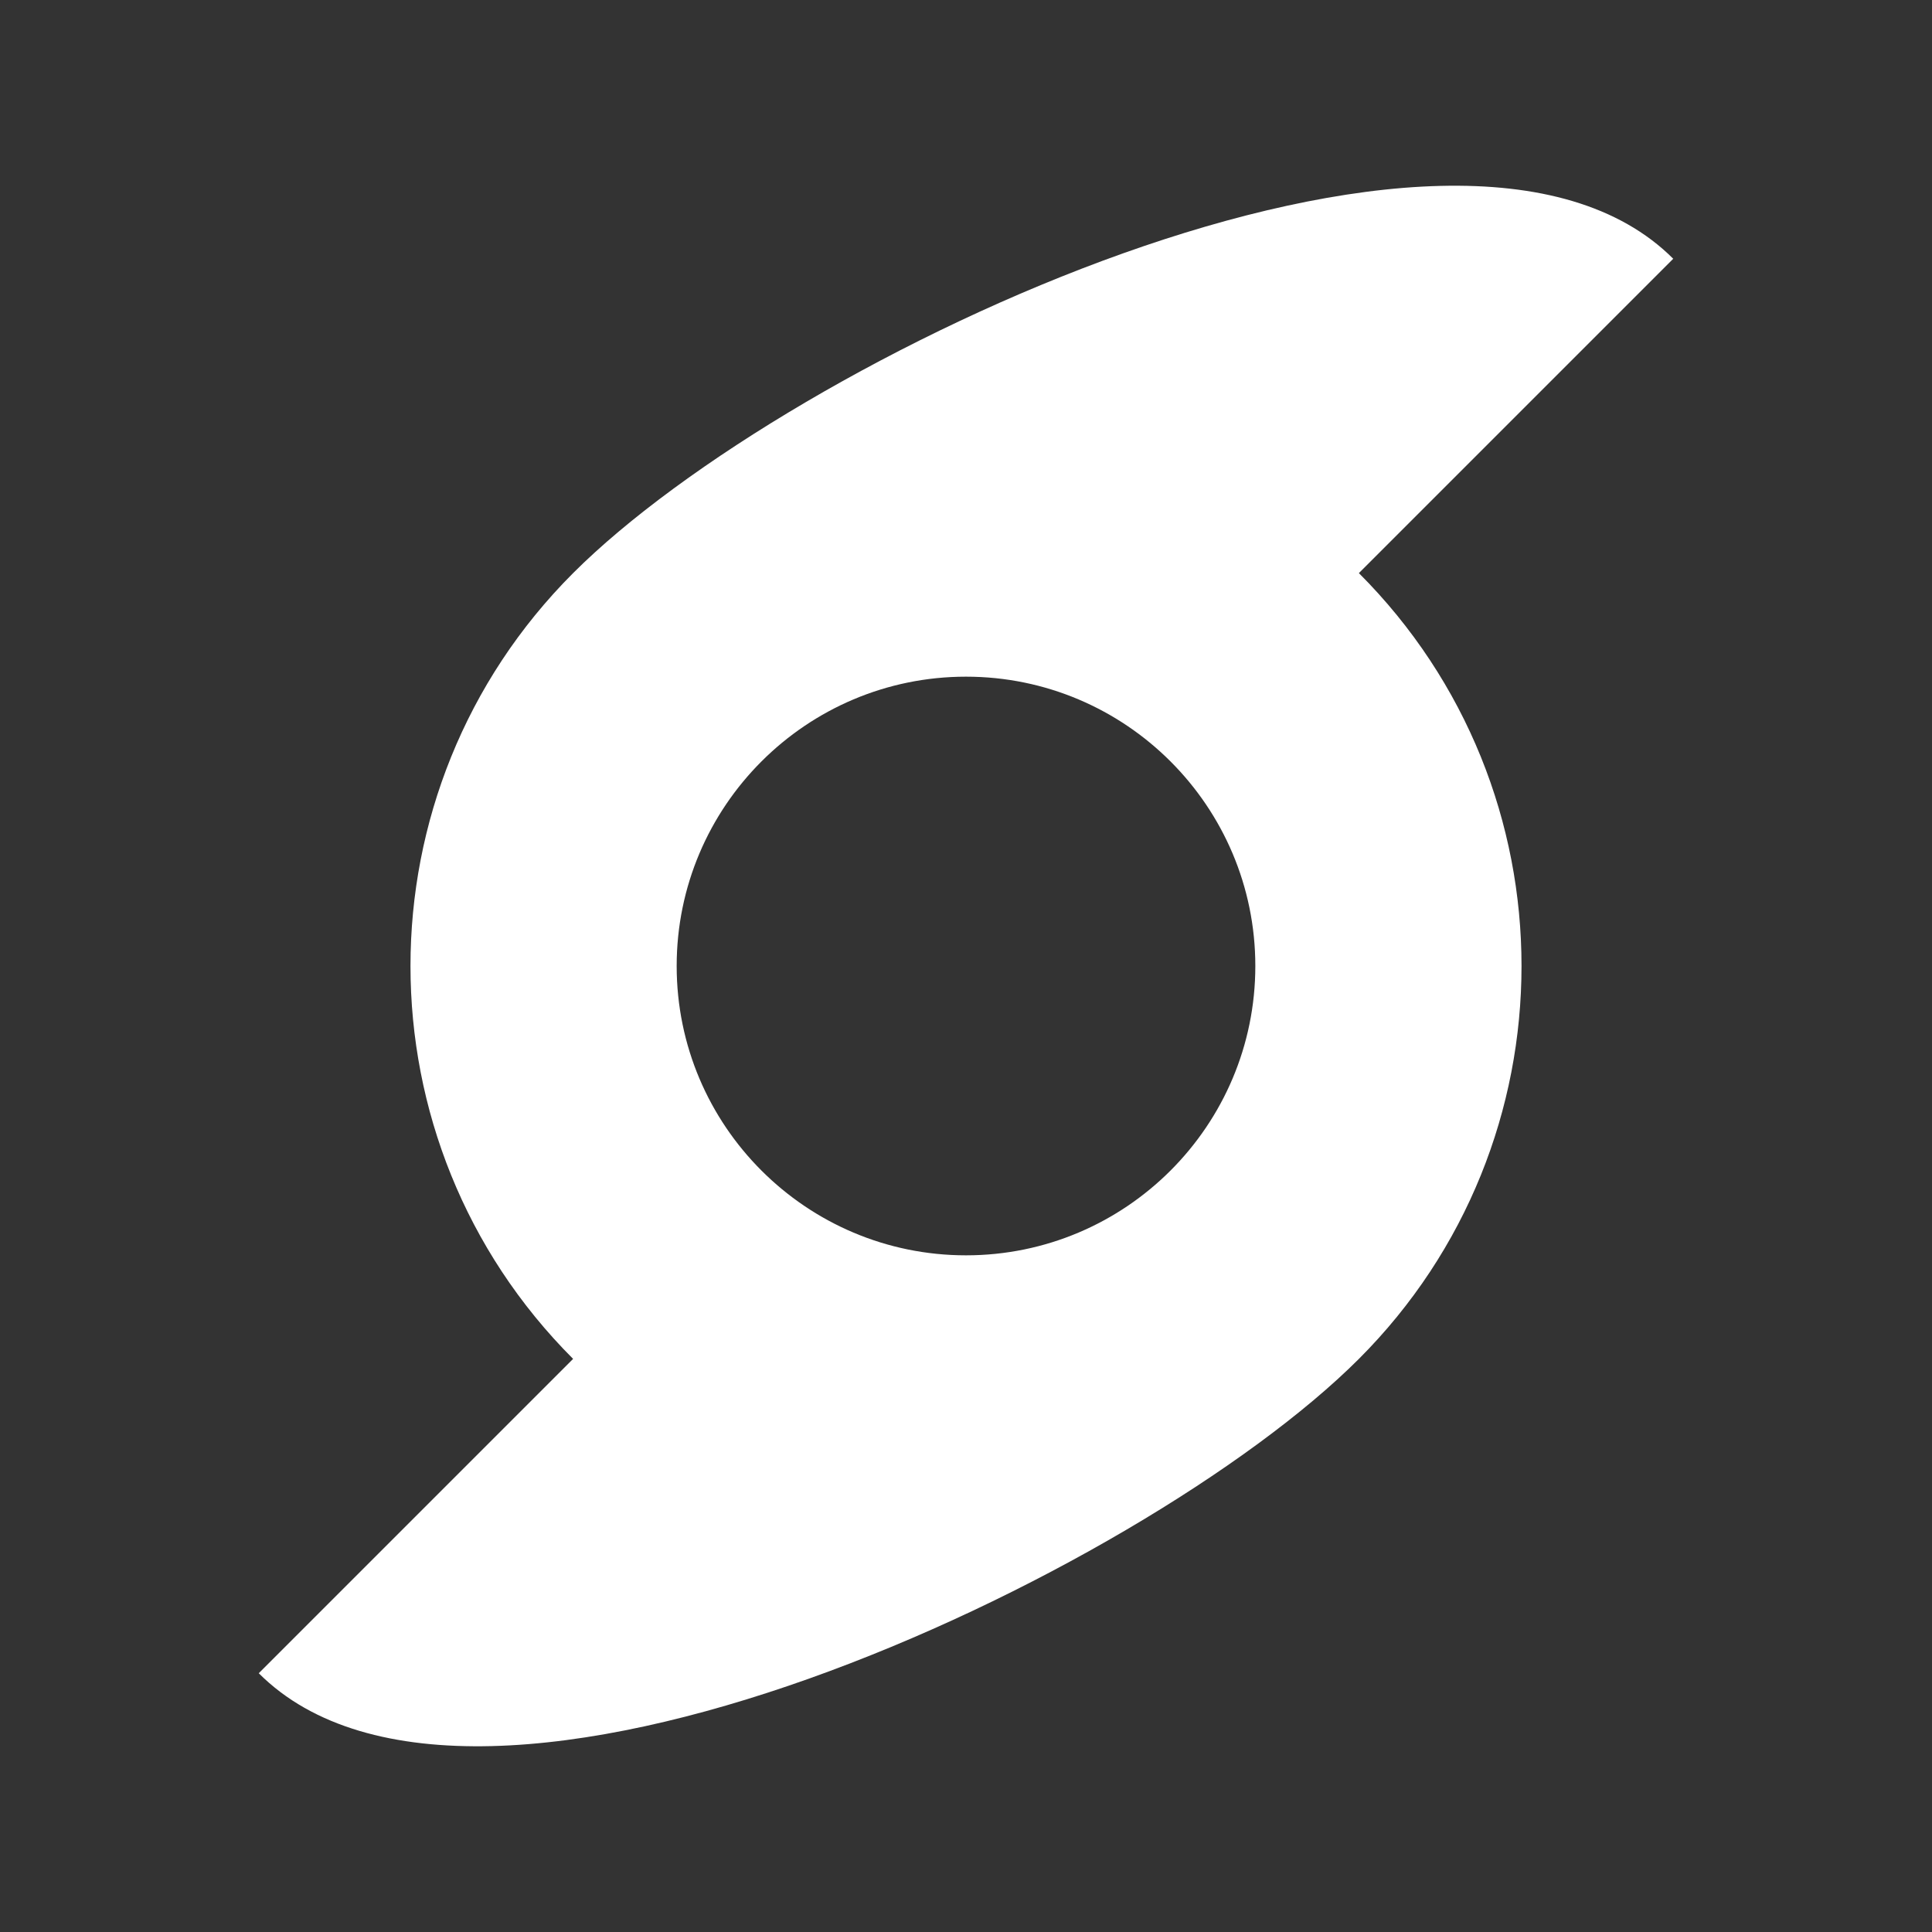 <?xml version="1.0" encoding="UTF-8"?> <svg xmlns="http://www.w3.org/2000/svg" viewBox="0 0 400 400" version="1.1" style="fill-rule:evenodd;clip-rule:evenodd;stroke-linejoin:round;stroke-miterlimit:2;"><rect x="0" y="0" width="400" height="400" fill="#333333" stroke="none"/><path d="M118.656,281.344C73.762,236.449 73.762,163.551 118.656,118.656C163.551,73.762 301.532,8.679 346.427,53.573L281.344,118.656C326.238,163.551 326.238,236.449 281.344,281.344C236.449,326.238 98.468,391.321 53.573,346.427L118.656,281.344ZM200,140.098C166.939,140.098 140.098,166.939 140.098,200C140.098,233.061 166.939,259.902 200,259.902C233.061,259.902 259.902,233.061 259.902,200C259.902,166.939 233.061,140.098 200,140.098Z" style="fill:white;"></path></svg> 
